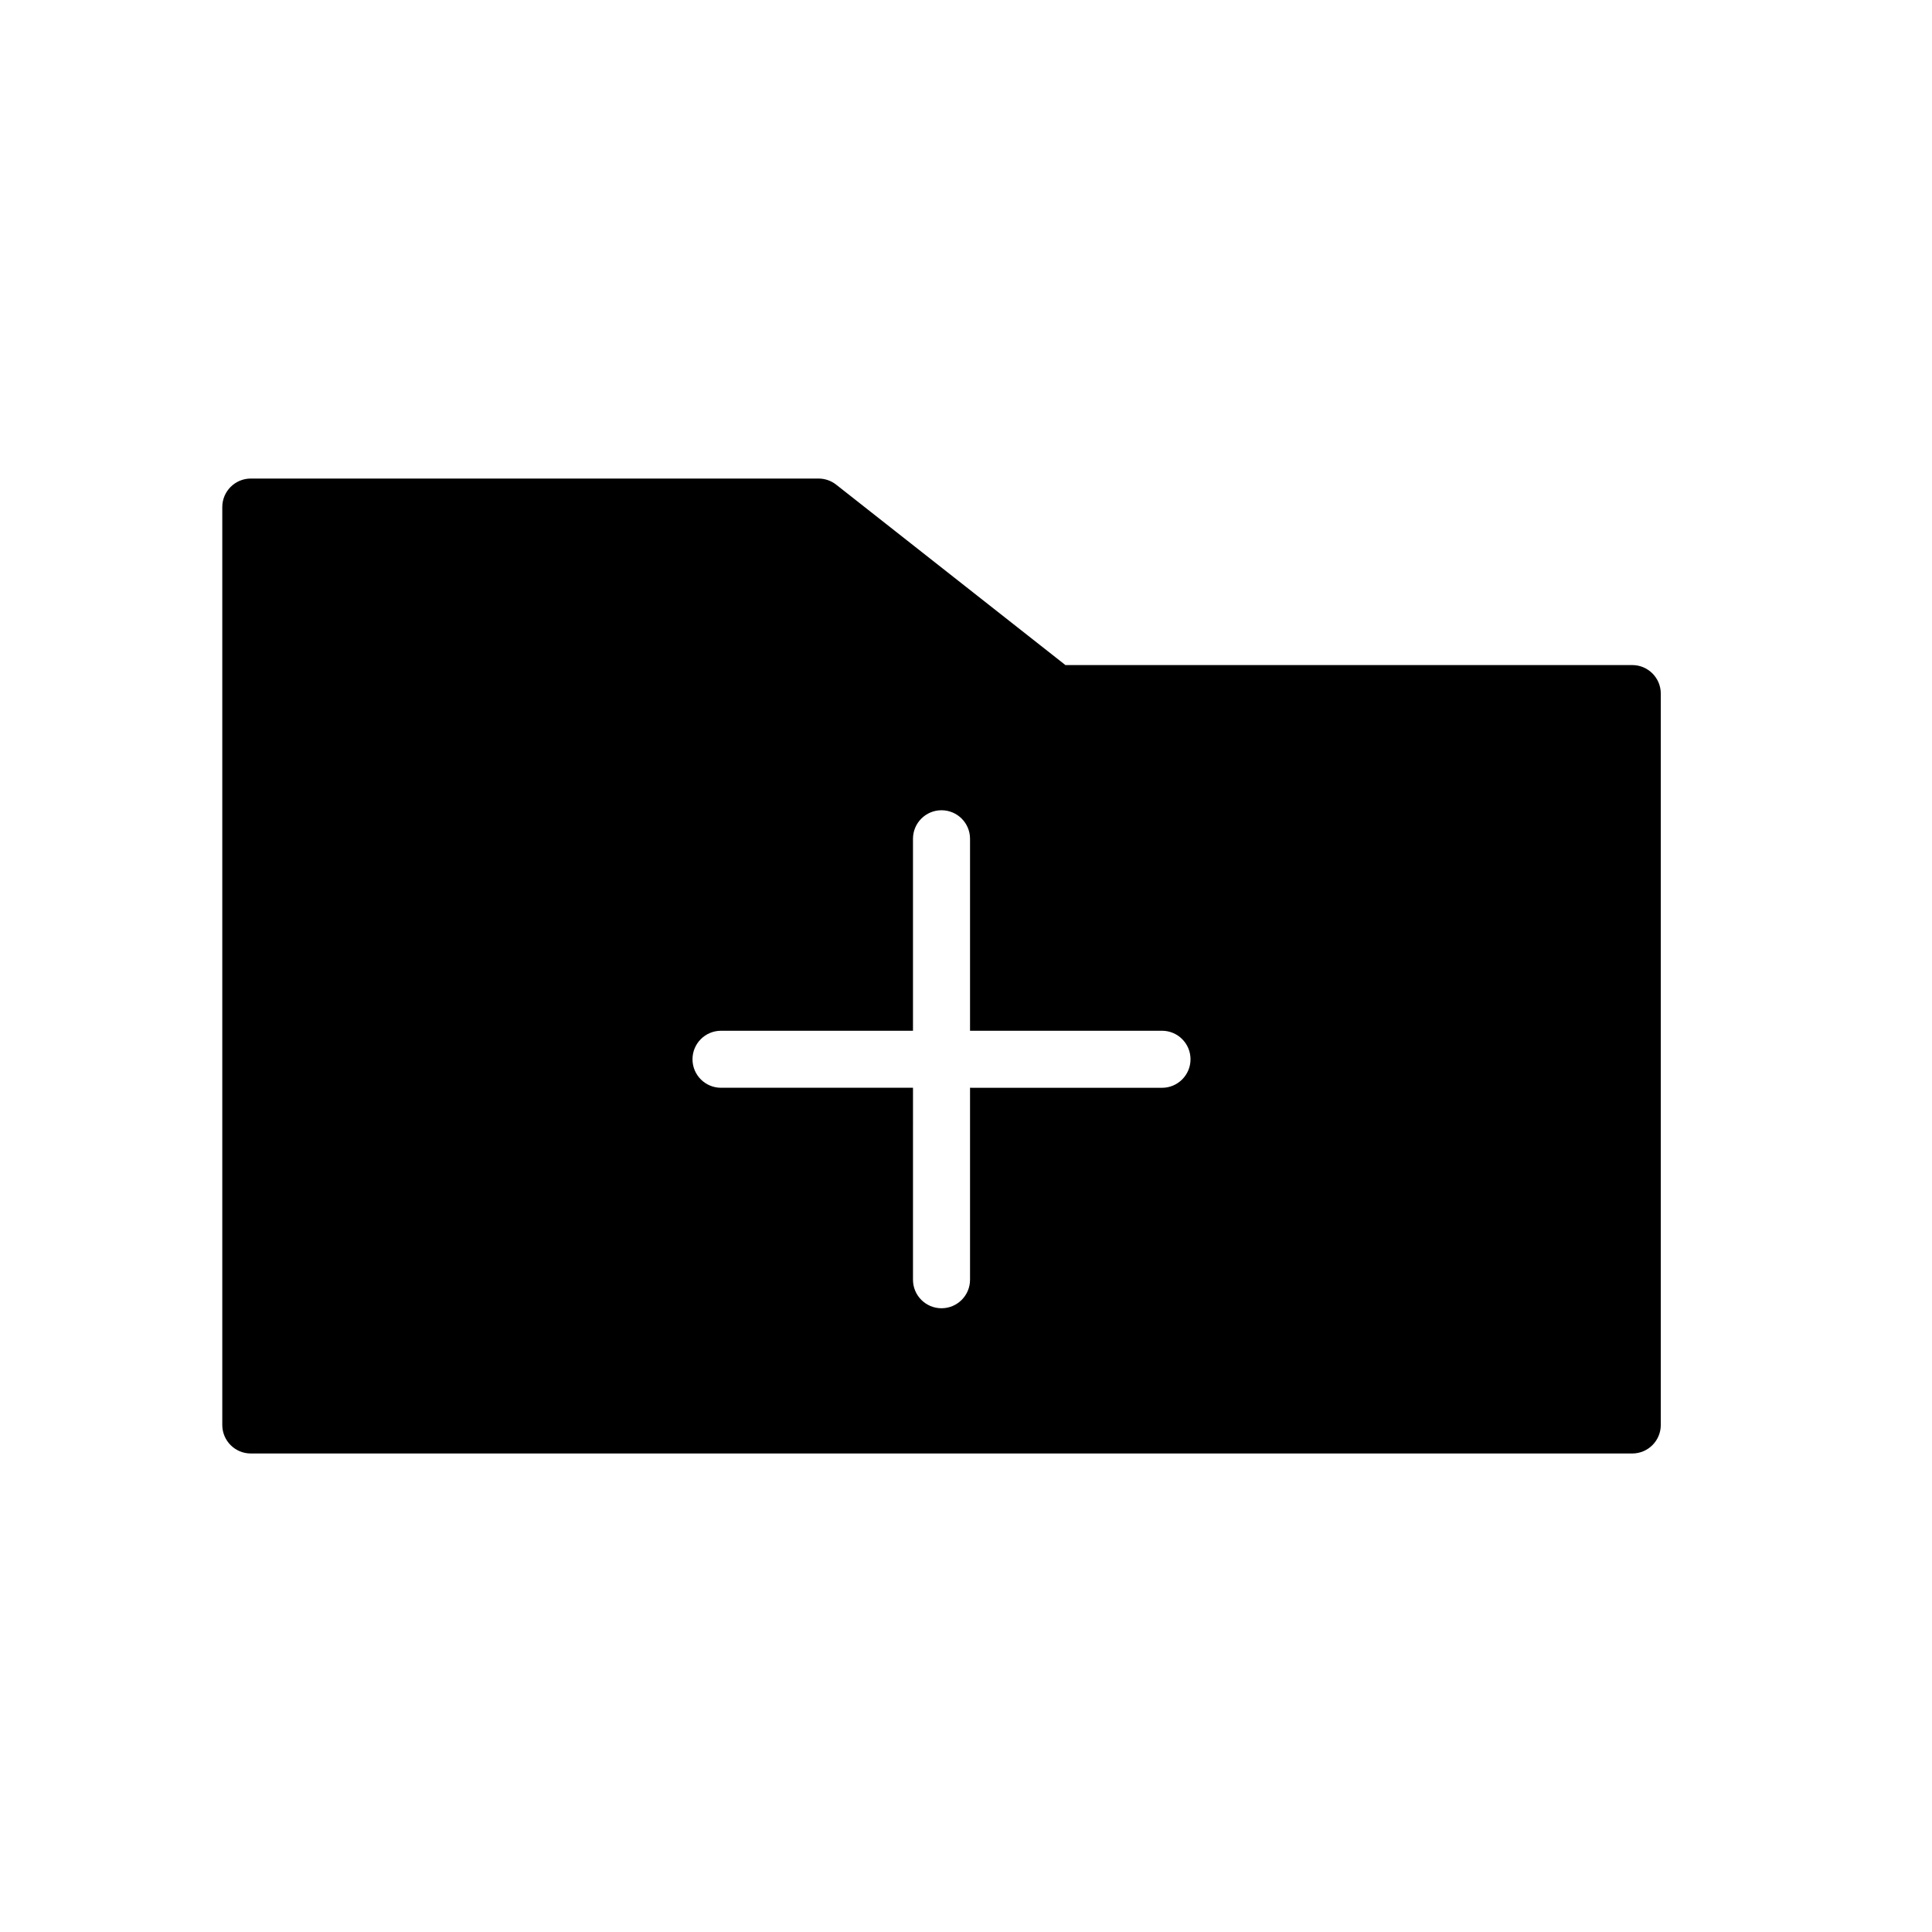 <?xml version="1.0" encoding="UTF-8"?>
<!-- The Best Svg Icon site in the world: iconSvg.co, Visit us! https://iconsvg.co -->
<svg fill="#000000" width="800px" height="800px" version="1.1" viewBox="144 144 512 512" xmlns="http://www.w3.org/2000/svg">
 <path d="m576.56 320.25h-150.21l-60.758-47.812c-1.336-1.047-2.977-1.617-4.676-1.617h-150.45c-4.176 0-7.559 3.387-7.559 7.559v243.25c0 4.172 3.379 7.559 7.559 7.559h366.1c4.176 0 7.559-3.387 7.559-7.559v-193.82c0-4.172-3.383-7.559-7.559-7.559zm-215.61 112.02h-25.871c-4.172 0-7.559-3.379-7.559-7.551v-0.004c0-4.156 3.356-7.527 7.508-7.551 0.016 0 0.031-0.004 0.051-0.004h50.871v-50.875c0-4.172 3.379-7.559 7.559-7.559 4.176 0 7.559 3.387 7.559 7.559v50.875h50.871c4.176 0 7.559 3.387 7.559 7.559s-3.379 7.559-7.559 7.559l-50.871-0.008v50.871c0 4.172-3.379 7.559-7.559 7.559-4.176 0-7.559-3.387-7.559-7.559l0.004-50.871z"/>
</svg>